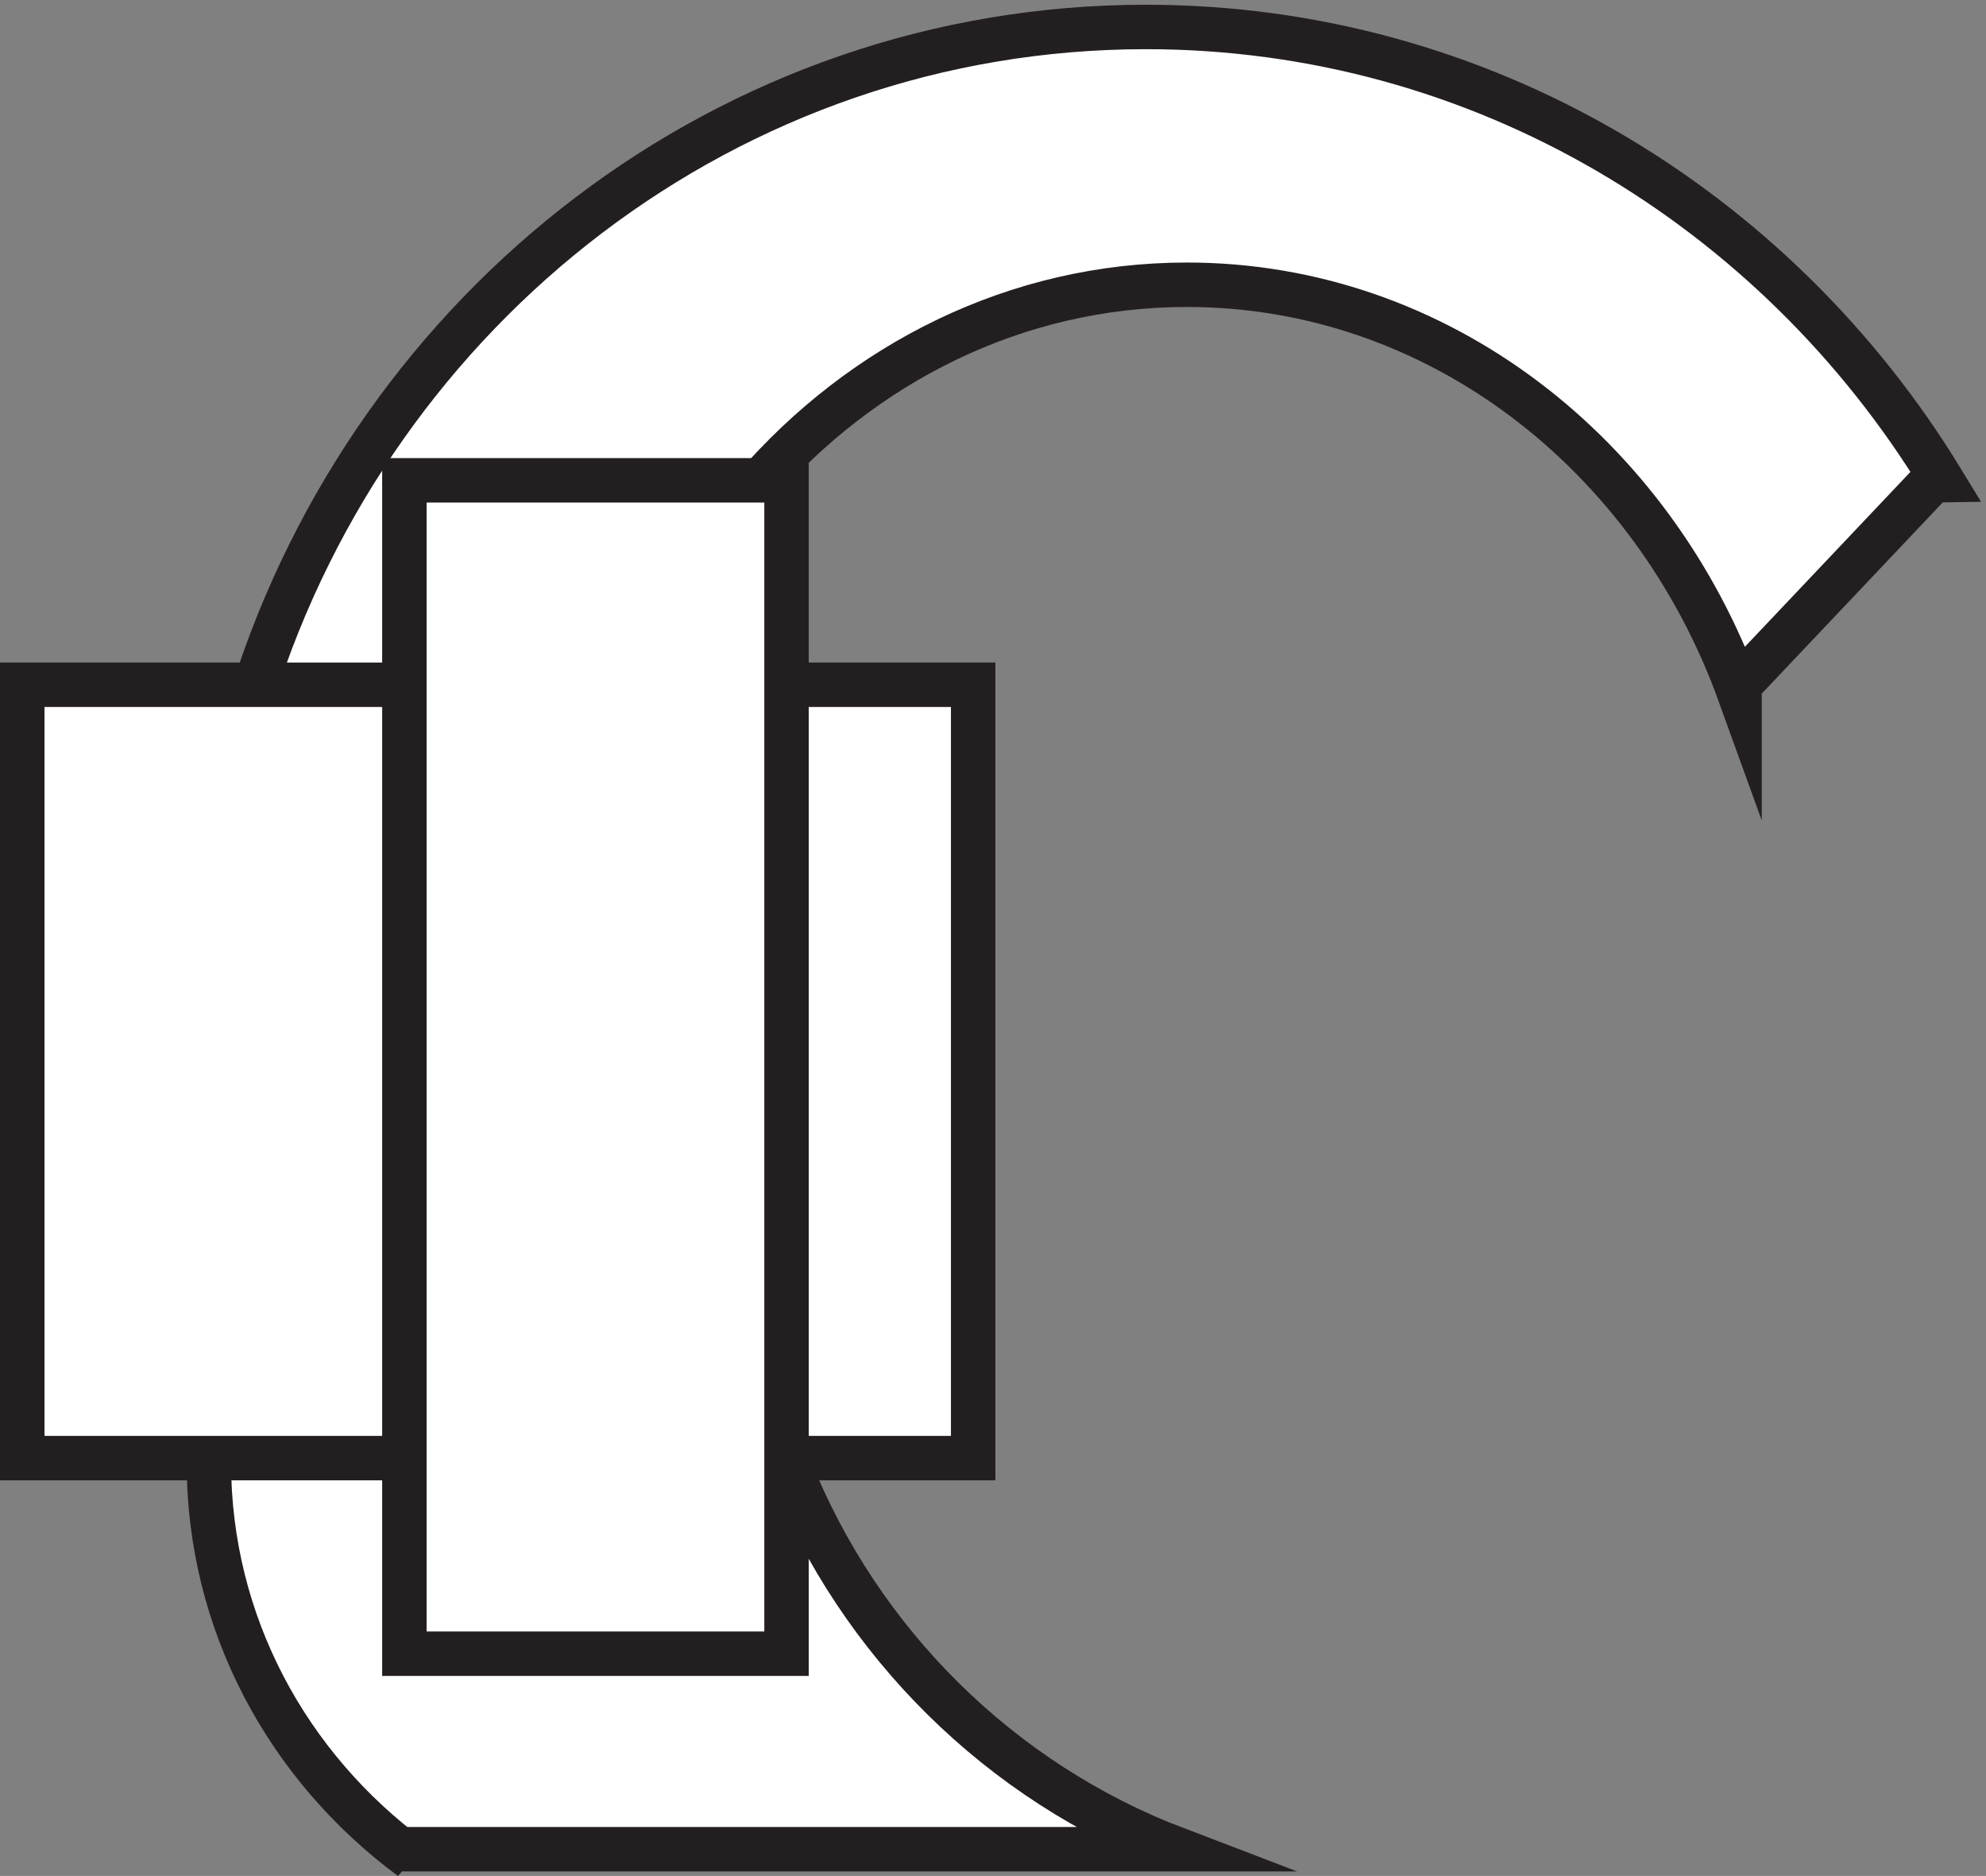 <svg xmlns="http://www.w3.org/2000/svg" xml:space="preserve" width="44.582" height="42.102"><rect width="100%" height="100%" fill="#808080" stroke="none"/><path d="M126.891 234.883c18.273 21.105 44.222 34.285 73.011 34.285 42.414 0 78.676-28.609 93.282-69v1.5l32.664 34.5 1.484.023c-28.019 45.934-77.711 76.477-134.344 76.477-70.402 0-130.082-47.203-150.73-112.5l-7.422-129c0-.25-.004-.5-.004-.75 0-27.215 13.39-51.402 34.152-66.75l-1.484 1.5h130.66c-29.738 11.336-53.512 34.855-65.332 64.5l-5.937 165.215" style="fill:#fff;fill-opacity:1;fill-rule:evenodd;stroke:none" transform="matrix(.133 0 0 -.133 .056 42.19)"/><path d="M126.891 234.883c18.273 21.105 44.222 34.285 73.011 34.285 42.414 0 78.676-28.609 93.282-69v1.5l32.664 34.5 1.484.023c-28.019 45.934-77.711 76.477-134.344 76.477-70.402 0-130.082-47.203-150.73-112.5l-7.422-129c0-.25-.004-.5-.004-.75 0-27.215 13.39-51.402 34.152-66.75l-1.484 1.5h130.66c-29.738 11.336-53.512 34.855-65.332 64.5l-5.937 165.215" style="fill:none;stroke:#231f20;stroke-width:7.5;stroke-linecap:butt;stroke-linejoin:miter;stroke-miterlimit:10;stroke-dasharray:none;stroke-opacity:1" transform="matrix(.133 0 0 -.133 .056 42.19)"/><path d="M3.332 201.668h160.5v-130.5H3.332v130.5" style="fill:#fff;fill-opacity:1;fill-rule:evenodd;stroke:none" transform="matrix(.133 0 0 -.133 .056 42.19)"/><path d="M3.332 201.668h160.5v-130.5H3.332Z" style="fill:none;stroke:#231f20;stroke-width:7.5;stroke-linecap:butt;stroke-linejoin:miter;stroke-miterlimit:10;stroke-dasharray:none;stroke-opacity:1" transform="matrix(.133 0 0 -.133 .056 42.19)"/><path d="M67.832 236.164h64.5v-198h-64.5v198" style="fill:#fff;fill-opacity:1;fill-rule:evenodd;stroke:none" transform="matrix(.133 0 0 -.133 .056 42.19)"/><path d="M67.832 236.164h64.5v-198h-64.5zM3.332 71.168v130.5" style="fill:none;stroke:#231f20;stroke-width:7.5;stroke-linecap:butt;stroke-linejoin:miter;stroke-miterlimit:10;stroke-dasharray:none;stroke-opacity:1" transform="matrix(.133 0 0 -.133 .056 42.19)"/></svg>
